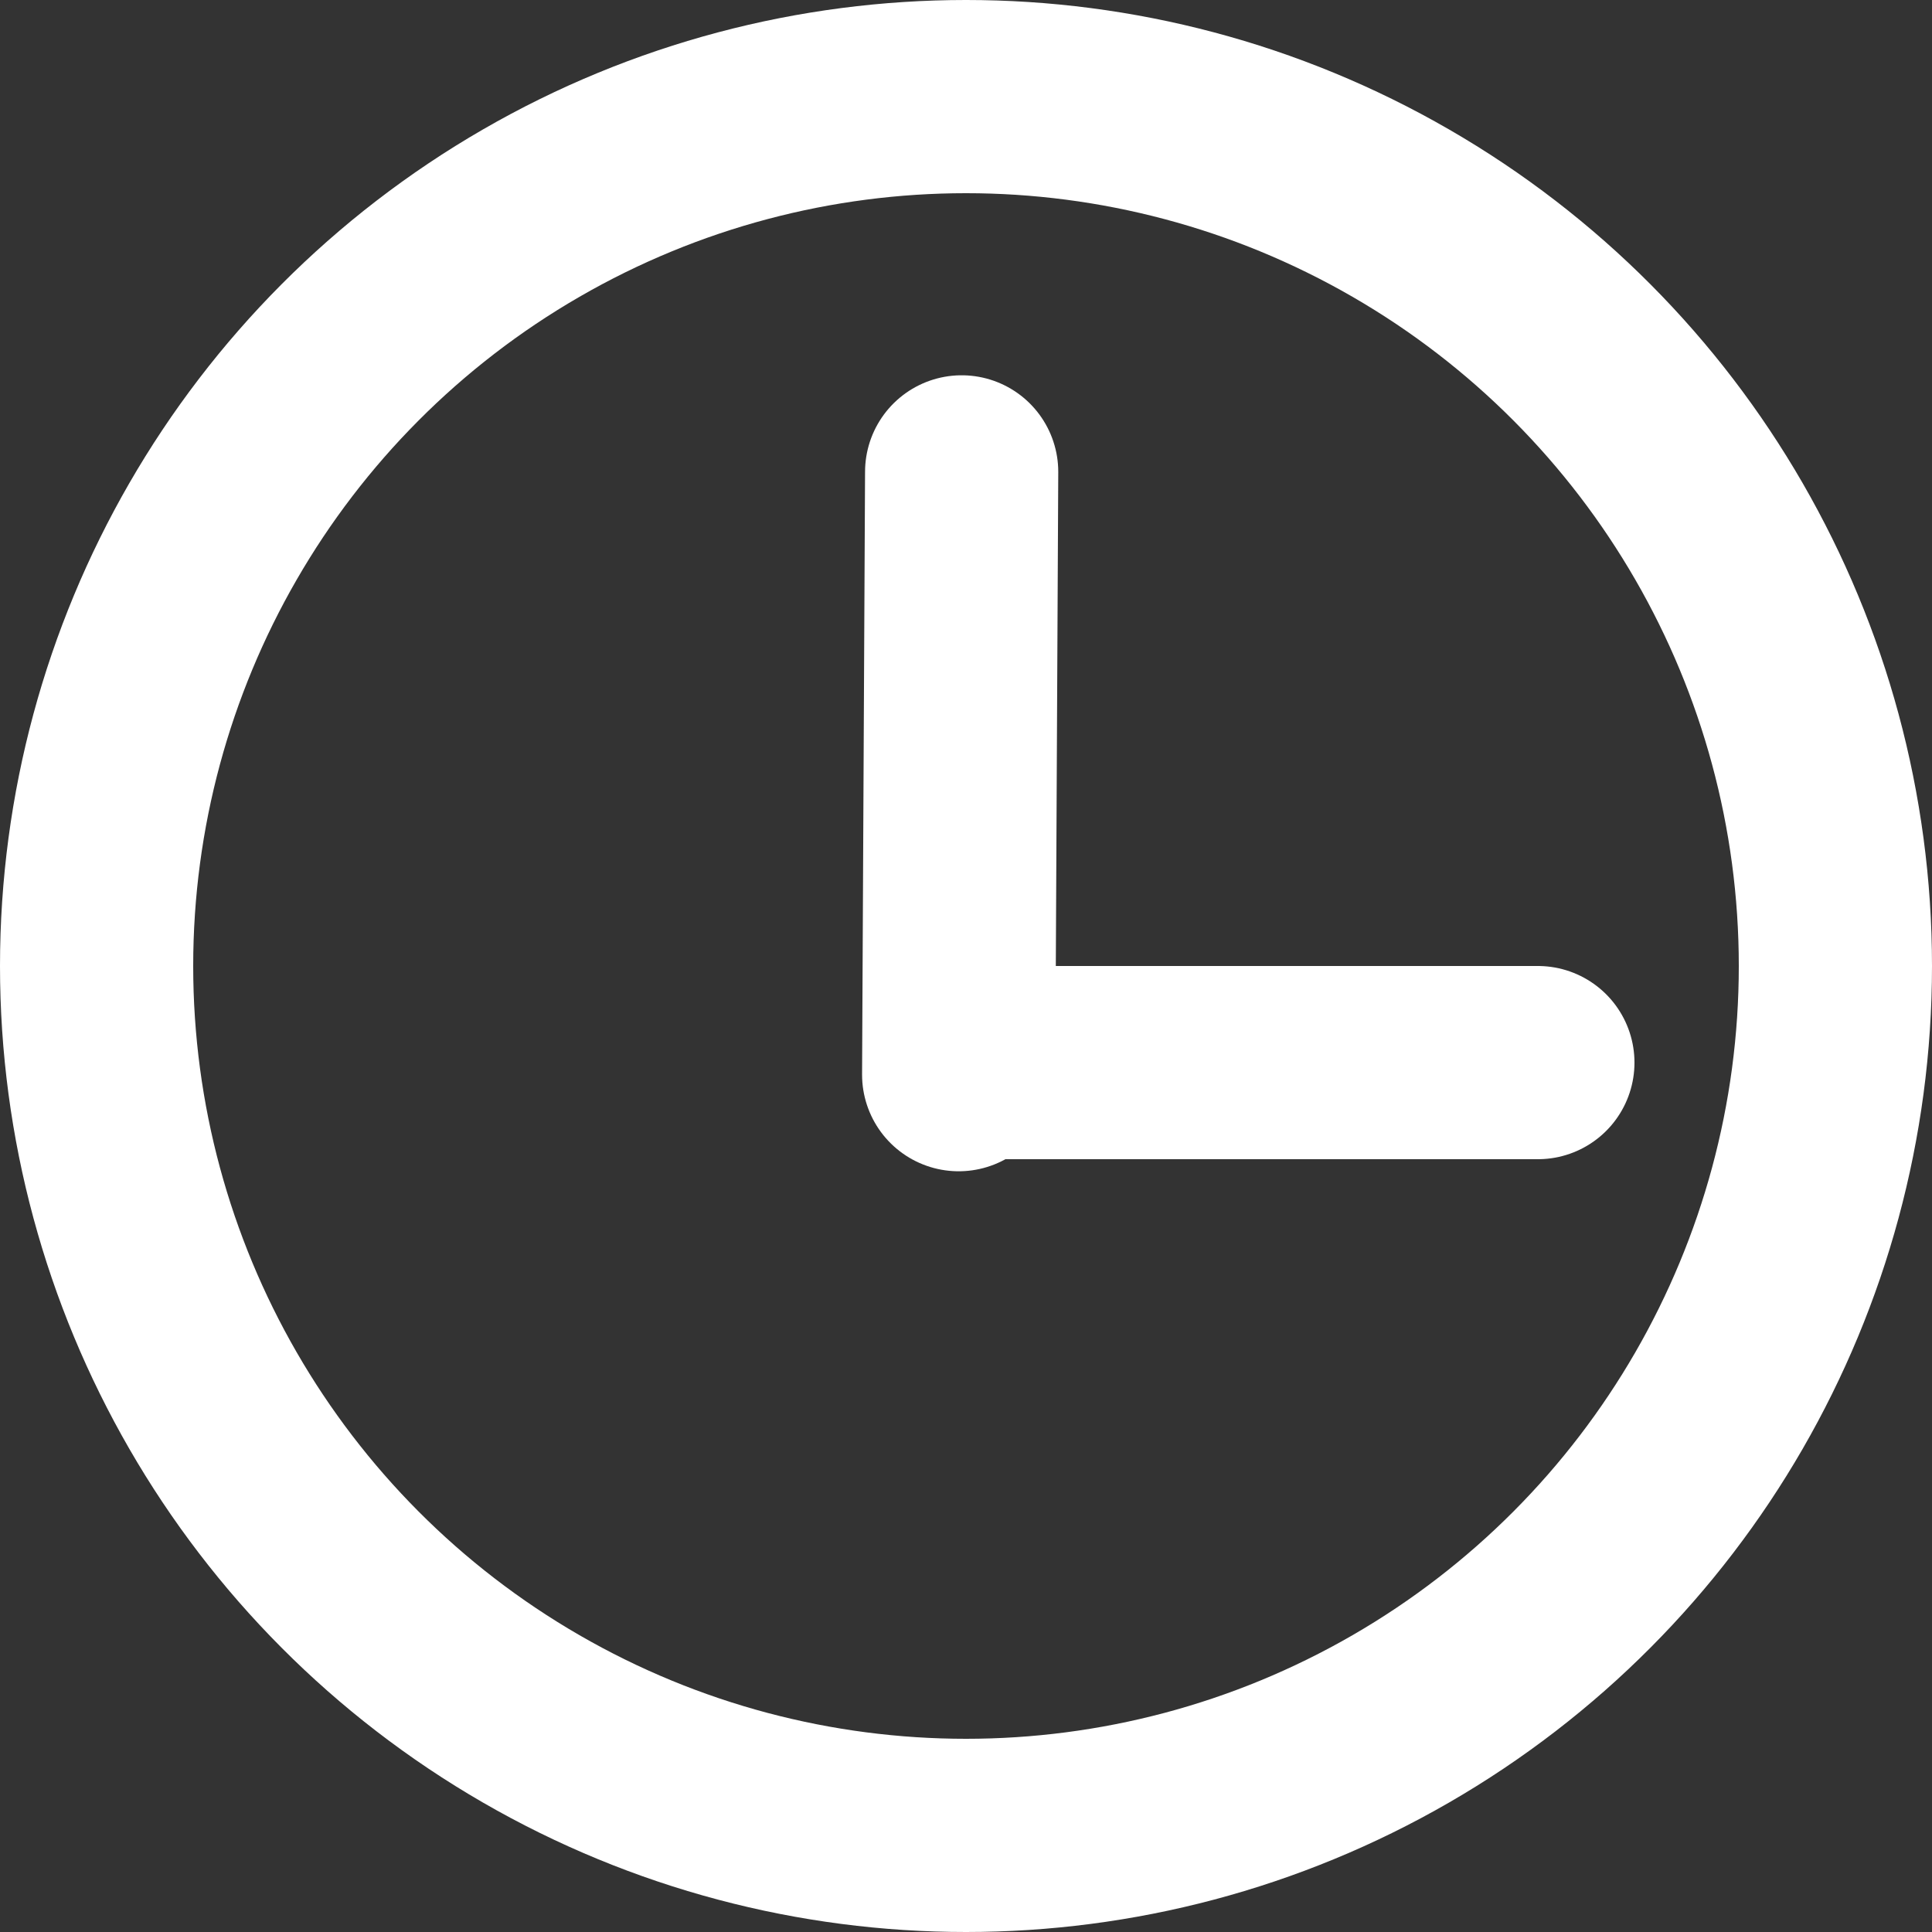 <svg width="500" height="500" viewBox="0 0 500 500" fill="none" xmlns="http://www.w3.org/2000/svg">
<rect x="0" y="0" width="500" height="500" fill="#333333" stroke="none"/>
<circle cx="250" cy="250" r="225" stroke="white" stroke-width="50"/>
<line x1="248.876" y1="122.123" x2="248.104" y2="278.124" stroke="white" stroke-width="50" stroke-linecap="round"/>
<line x1="398" y1="275" x2="249" y2="275" stroke="white" stroke-width="50" stroke-linecap="round"/>
</svg>
